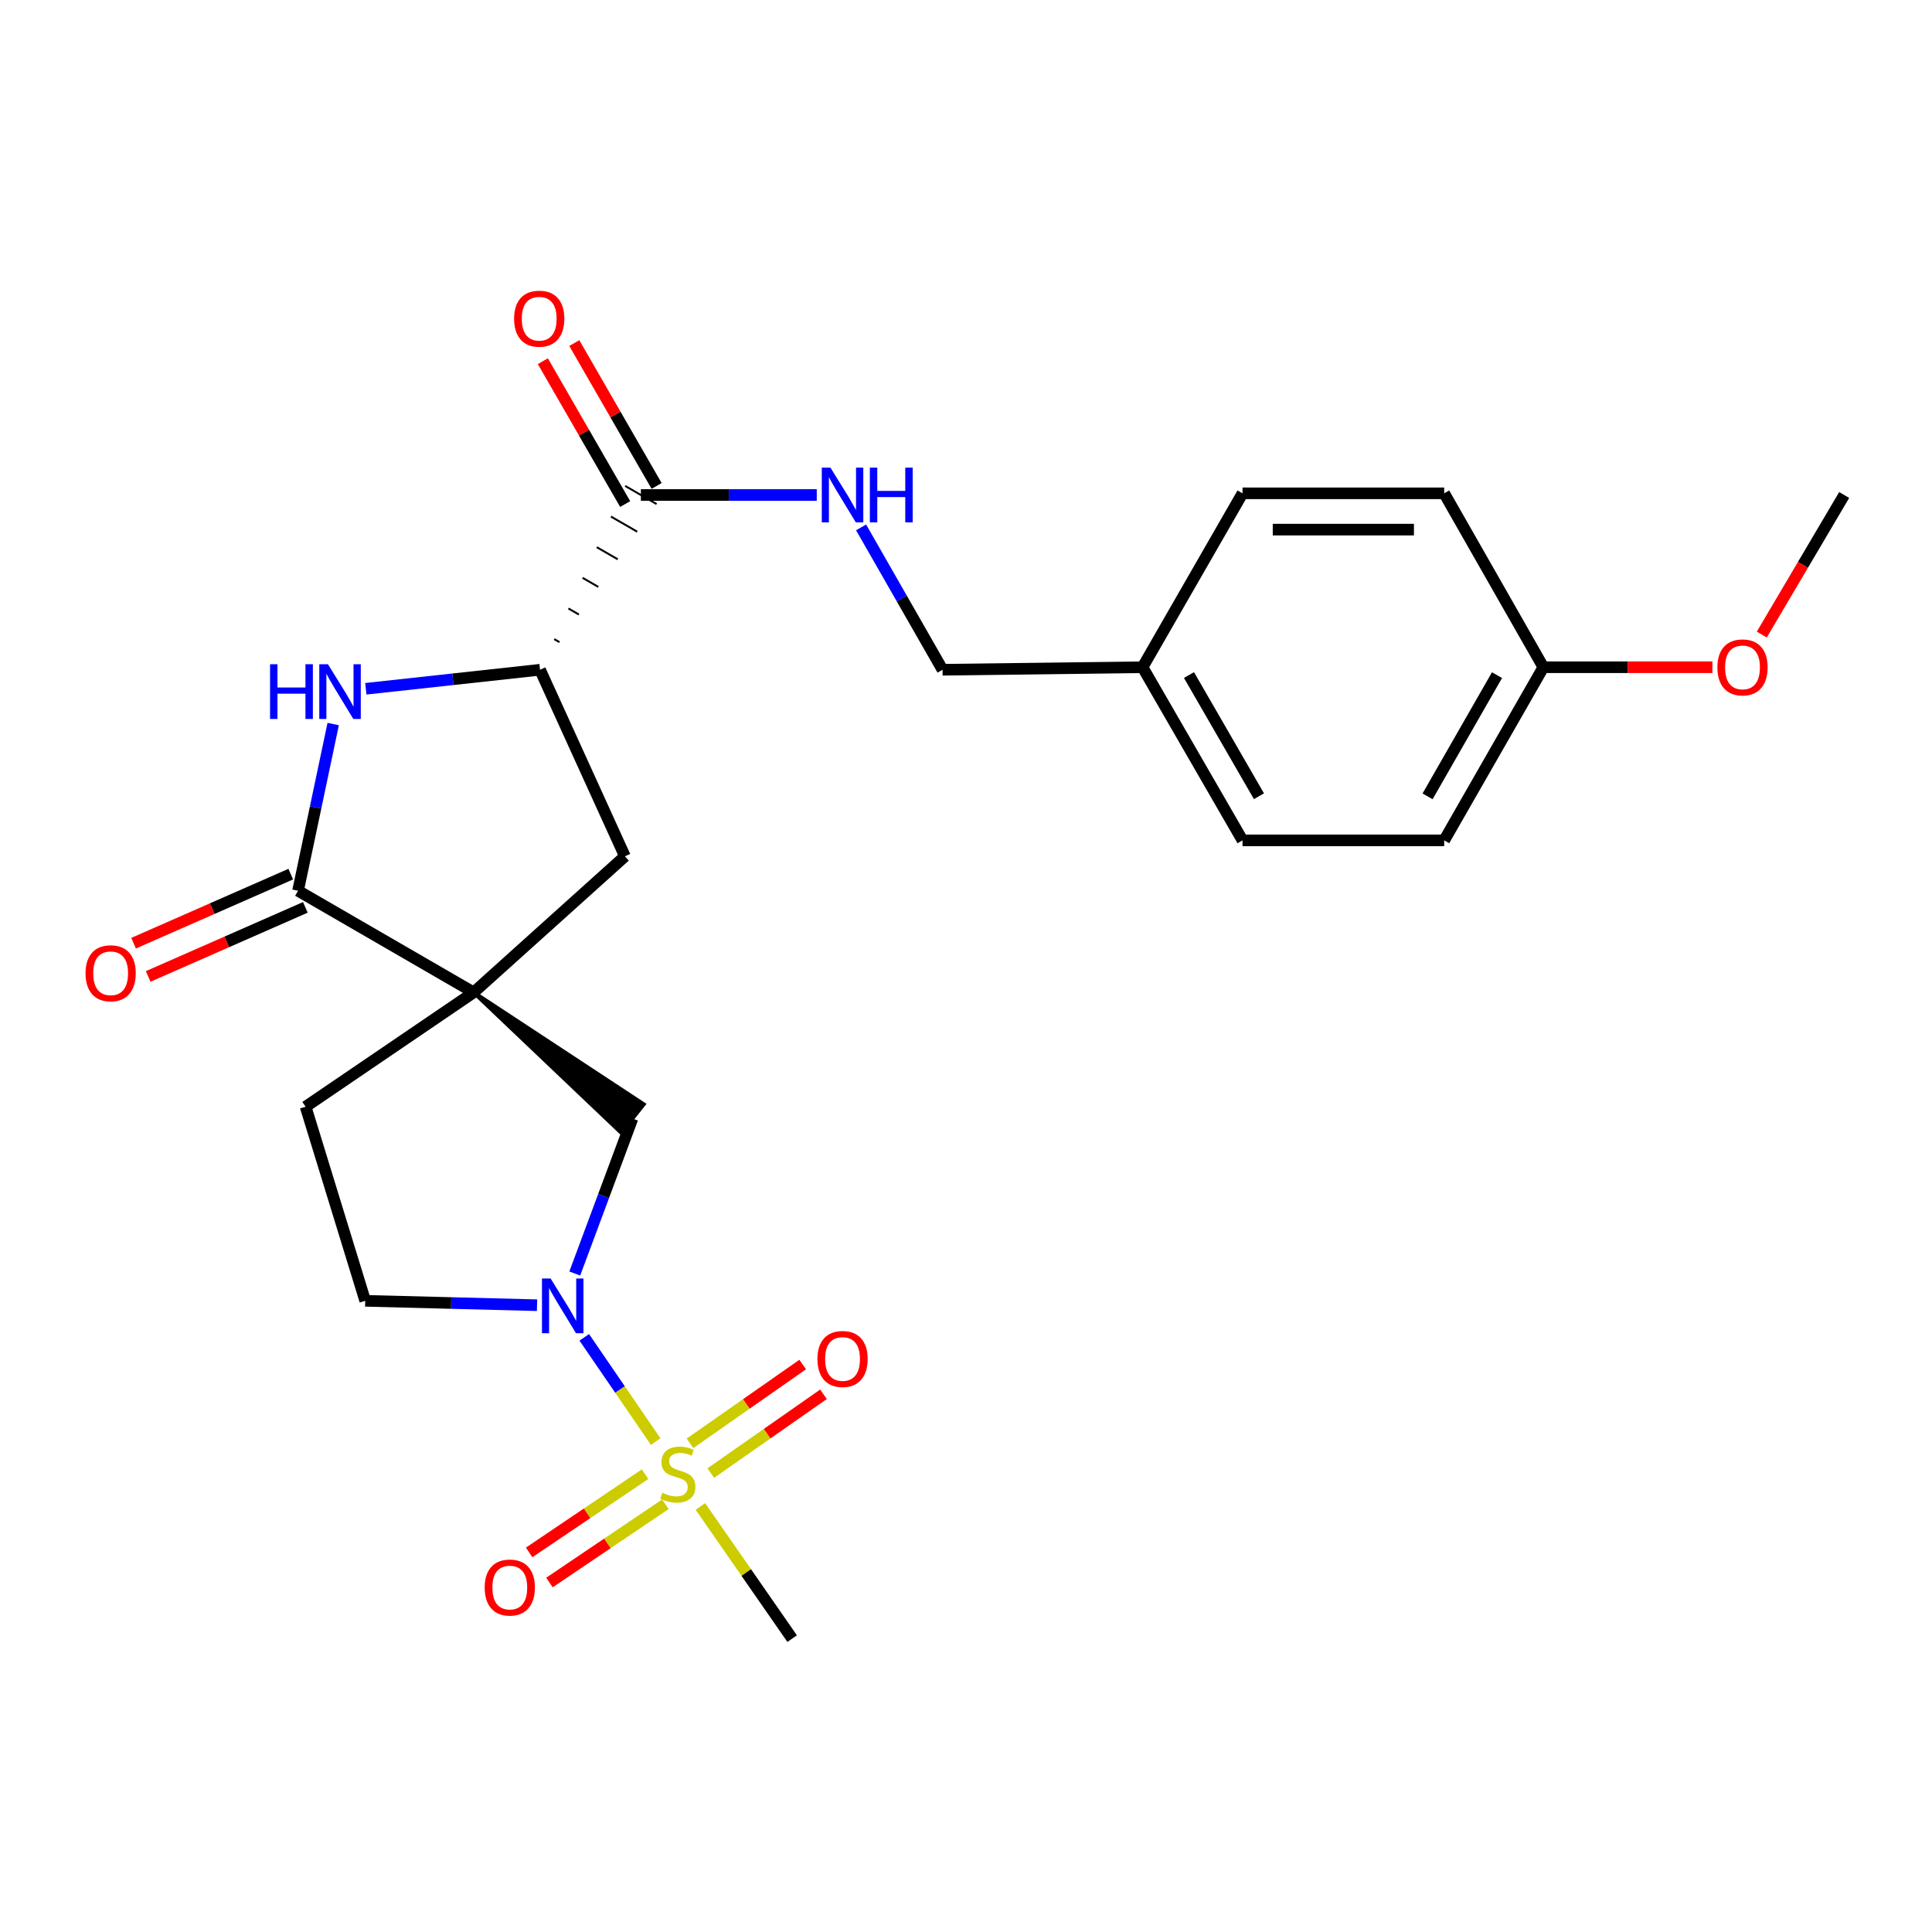 <?xml version='1.0' encoding='iso-8859-1'?>
<svg version='1.1' baseProfile='full'
              xmlns='http://www.w3.org/2000/svg'
                      xmlns:rdkit='http://www.rdkit.org/xml'
                      xmlns:xlink='http://www.w3.org/1999/xlink'
                  xml:space='preserve'
width='1000px' height='1000px' viewBox='0 0 1000 1000'>
<!-- END OF HEADER -->
<rect style='opacity:1.0;fill:#FFFFFF;stroke:none' width='1000' height='1000' x='0' y='0'> </rect>
<path class='bond-1' d='M 339.37,746.167 L 320.895,719.184' style='fill:none;fill-rule:evenodd;stroke:#CCCC00;stroke-width:6px;stroke-linecap:butt;stroke-linejoin:miter;stroke-opacity:1' />
<path class='bond-1' d='M 320.895,719.184 L 302.419,692.202' style='fill:none;fill-rule:evenodd;stroke:#0000FF;stroke-width:6px;stroke-linecap:butt;stroke-linejoin:miter;stroke-opacity:1' />
<path class='bond-9' d='M 333.886,763.035 L 303.883,783.284' style='fill:none;fill-rule:evenodd;stroke:#CCCC00;stroke-width:6px;stroke-linecap:butt;stroke-linejoin:miter;stroke-opacity:1' />
<path class='bond-9' d='M 303.883,783.284 L 273.881,803.532' style='fill:none;fill-rule:evenodd;stroke:#FF0000;stroke-width:6px;stroke-linecap:butt;stroke-linejoin:miter;stroke-opacity:1' />
<path class='bond-9' d='M 344.396,778.608 L 314.394,798.857' style='fill:none;fill-rule:evenodd;stroke:#CCCC00;stroke-width:6px;stroke-linecap:butt;stroke-linejoin:miter;stroke-opacity:1' />
<path class='bond-9' d='M 314.394,798.857 L 284.392,819.106' style='fill:none;fill-rule:evenodd;stroke:#FF0000;stroke-width:6px;stroke-linecap:butt;stroke-linejoin:miter;stroke-opacity:1' />
<path class='bond-10' d='M 367.907,762.457 L 397.073,742.068' style='fill:none;fill-rule:evenodd;stroke:#CCCC00;stroke-width:6px;stroke-linecap:butt;stroke-linejoin:miter;stroke-opacity:1' />
<path class='bond-10' d='M 397.073,742.068 L 426.238,721.679' style='fill:none;fill-rule:evenodd;stroke:#FF0000;stroke-width:6px;stroke-linecap:butt;stroke-linejoin:miter;stroke-opacity:1' />
<path class='bond-10' d='M 357.142,747.058 L 386.308,726.669' style='fill:none;fill-rule:evenodd;stroke:#CCCC00;stroke-width:6px;stroke-linecap:butt;stroke-linejoin:miter;stroke-opacity:1' />
<path class='bond-10' d='M 386.308,726.669 L 415.474,706.281' style='fill:none;fill-rule:evenodd;stroke:#FF0000;stroke-width:6px;stroke-linecap:butt;stroke-linejoin:miter;stroke-opacity:1' />
<path class='bond-15' d='M 362.518,779.737 L 386.267,813.942' style='fill:none;fill-rule:evenodd;stroke:#CCCC00;stroke-width:6px;stroke-linecap:butt;stroke-linejoin:miter;stroke-opacity:1' />
<path class='bond-15' d='M 386.267,813.942 L 410.016,848.148' style='fill:none;fill-rule:evenodd;stroke:#000000;stroke-width:6px;stroke-linecap:butt;stroke-linejoin:miter;stroke-opacity:1' />
<path class='bond-0' d='M 245.162,513.668 L 321.518,586.293 L 333.201,571.579 Z' style='fill:#000000;fill-rule:evenodd;fill-opacity:1;stroke:#000000;stroke-width:2px;stroke-linecap:butt;stroke-linejoin:miter;stroke-opacity:1;' />
<path class='bond-2' d='M 245.162,513.668 L 154.269,461.051' style='fill:none;fill-rule:evenodd;stroke:#000000;stroke-width:6px;stroke-linecap:butt;stroke-linejoin:miter;stroke-opacity:1' />
<path class='bond-7' d='M 245.162,513.668 L 323.455,443.224' style='fill:none;fill-rule:evenodd;stroke:#000000;stroke-width:6px;stroke-linecap:butt;stroke-linejoin:miter;stroke-opacity:1' />
<path class='bond-25' d='M 245.162,513.668 L 158.183,572.84' style='fill:none;fill-rule:evenodd;stroke:#000000;stroke-width:6px;stroke-linecap:butt;stroke-linejoin:miter;stroke-opacity:1' />
<path class='bond-5' d='M 297.498,659.167 L 312.429,619.051' style='fill:none;fill-rule:evenodd;stroke:#0000FF;stroke-width:6px;stroke-linecap:butt;stroke-linejoin:miter;stroke-opacity:1' />
<path class='bond-5' d='M 312.429,619.051 L 327.359,578.936' style='fill:none;fill-rule:evenodd;stroke:#000000;stroke-width:6px;stroke-linecap:butt;stroke-linejoin:miter;stroke-opacity:1' />
<path class='bond-12' d='M 277.969,675.574 L 233.503,674.439' style='fill:none;fill-rule:evenodd;stroke:#0000FF;stroke-width:6px;stroke-linecap:butt;stroke-linejoin:miter;stroke-opacity:1' />
<path class='bond-12' d='M 233.503,674.439 L 189.037,673.304' style='fill:none;fill-rule:evenodd;stroke:#000000;stroke-width:6px;stroke-linecap:butt;stroke-linejoin:miter;stroke-opacity:1' />
<path class='bond-3' d='M 154.269,461.051 L 163.365,417.906' style='fill:none;fill-rule:evenodd;stroke:#000000;stroke-width:6px;stroke-linecap:butt;stroke-linejoin:miter;stroke-opacity:1' />
<path class='bond-3' d='M 163.365,417.906 L 172.46,374.761' style='fill:none;fill-rule:evenodd;stroke:#0000FF;stroke-width:6px;stroke-linecap:butt;stroke-linejoin:miter;stroke-opacity:1' />
<path class='bond-13' d='M 150.49,452.451 L 109.815,470.327' style='fill:none;fill-rule:evenodd;stroke:#000000;stroke-width:6px;stroke-linecap:butt;stroke-linejoin:miter;stroke-opacity:1' />
<path class='bond-13' d='M 109.815,470.327 L 69.14,488.202' style='fill:none;fill-rule:evenodd;stroke:#FF0000;stroke-width:6px;stroke-linecap:butt;stroke-linejoin:miter;stroke-opacity:1' />
<path class='bond-13' d='M 158.049,469.652 L 117.374,487.527' style='fill:none;fill-rule:evenodd;stroke:#000000;stroke-width:6px;stroke-linecap:butt;stroke-linejoin:miter;stroke-opacity:1' />
<path class='bond-13' d='M 117.374,487.527 L 76.699,505.402' style='fill:none;fill-rule:evenodd;stroke:#FF0000;stroke-width:6px;stroke-linecap:butt;stroke-linejoin:miter;stroke-opacity:1' />
<path class='bond-26' d='M 189.344,356.511 L 234.433,351.587' style='fill:none;fill-rule:evenodd;stroke:#0000FF;stroke-width:6px;stroke-linecap:butt;stroke-linejoin:miter;stroke-opacity:1' />
<path class='bond-26' d='M 234.433,351.587 L 279.523,346.664' style='fill:none;fill-rule:evenodd;stroke:#000000;stroke-width:6px;stroke-linecap:butt;stroke-linejoin:miter;stroke-opacity:1' />
<path class='bond-4' d='M 279.523,346.664 L 323.455,443.224' style='fill:none;fill-rule:evenodd;stroke:#000000;stroke-width:6px;stroke-linecap:butt;stroke-linejoin:miter;stroke-opacity:1' />
<path class='bond-6' d='M 289.579,332.371 L 286.867,330.805' style='fill:none;fill-rule:evenodd;stroke:#000000;stroke-width:1.0px;stroke-linecap:butt;stroke-linejoin:miter;stroke-opacity:1' />
<path class='bond-6' d='M 299.635,318.077 L 294.21,314.947' style='fill:none;fill-rule:evenodd;stroke:#000000;stroke-width:1.0px;stroke-linecap:butt;stroke-linejoin:miter;stroke-opacity:1' />
<path class='bond-6' d='M 309.691,303.784 L 301.554,299.089' style='fill:none;fill-rule:evenodd;stroke:#000000;stroke-width:1.0px;stroke-linecap:butt;stroke-linejoin:miter;stroke-opacity:1' />
<path class='bond-6' d='M 319.747,289.491 L 308.898,283.231' style='fill:none;fill-rule:evenodd;stroke:#000000;stroke-width:1.0px;stroke-linecap:butt;stroke-linejoin:miter;stroke-opacity:1' />
<path class='bond-6' d='M 329.803,275.198 L 316.242,267.372' style='fill:none;fill-rule:evenodd;stroke:#000000;stroke-width:1.0px;stroke-linecap:butt;stroke-linejoin:miter;stroke-opacity:1' />
<path class='bond-6' d='M 339.859,260.905 L 323.586,251.514' style='fill:none;fill-rule:evenodd;stroke:#000000;stroke-width:1.0px;stroke-linecap:butt;stroke-linejoin:miter;stroke-opacity:1' />
<path class='bond-8' d='M 331.722,256.21 L 377.236,256.21' style='fill:none;fill-rule:evenodd;stroke:#000000;stroke-width:6px;stroke-linecap:butt;stroke-linejoin:miter;stroke-opacity:1' />
<path class='bond-8' d='M 377.236,256.21 L 422.751,256.21' style='fill:none;fill-rule:evenodd;stroke:#0000FF;stroke-width:6px;stroke-linecap:butt;stroke-linejoin:miter;stroke-opacity:1' />
<path class='bond-14' d='M 339.862,251.52 L 318.559,214.547' style='fill:none;fill-rule:evenodd;stroke:#000000;stroke-width:6px;stroke-linecap:butt;stroke-linejoin:miter;stroke-opacity:1' />
<path class='bond-14' d='M 318.559,214.547 L 297.257,177.574' style='fill:none;fill-rule:evenodd;stroke:#FF0000;stroke-width:6px;stroke-linecap:butt;stroke-linejoin:miter;stroke-opacity:1' />
<path class='bond-14' d='M 323.583,260.899 L 302.28,223.927' style='fill:none;fill-rule:evenodd;stroke:#000000;stroke-width:6px;stroke-linecap:butt;stroke-linejoin:miter;stroke-opacity:1' />
<path class='bond-14' d='M 302.28,223.927 L 280.978,186.954' style='fill:none;fill-rule:evenodd;stroke:#FF0000;stroke-width:6px;stroke-linecap:butt;stroke-linejoin:miter;stroke-opacity:1' />
<path class='bond-16' d='M 445.694,272.975 L 466.778,309.819' style='fill:none;fill-rule:evenodd;stroke:#0000FF;stroke-width:6px;stroke-linecap:butt;stroke-linejoin:miter;stroke-opacity:1' />
<path class='bond-16' d='M 466.778,309.819 L 487.861,346.664' style='fill:none;fill-rule:evenodd;stroke:#000000;stroke-width:6px;stroke-linecap:butt;stroke-linejoin:miter;stroke-opacity:1' />
<path class='bond-11' d='M 158.183,572.84 L 189.037,673.304' style='fill:none;fill-rule:evenodd;stroke:#000000;stroke-width:6px;stroke-linecap:butt;stroke-linejoin:miter;stroke-opacity:1' />
<path class='bond-17' d='M 487.861,346.664 L 591.383,345.359' style='fill:none;fill-rule:evenodd;stroke:#000000;stroke-width:6px;stroke-linecap:butt;stroke-linejoin:miter;stroke-opacity:1' />
<path class='bond-19' d='M 591.383,345.359 L 643.123,255.343' style='fill:none;fill-rule:evenodd;stroke:#000000;stroke-width:6px;stroke-linecap:butt;stroke-linejoin:miter;stroke-opacity:1' />
<path class='bond-20' d='M 591.383,345.359 L 643.123,434.967' style='fill:none;fill-rule:evenodd;stroke:#000000;stroke-width:6px;stroke-linecap:butt;stroke-linejoin:miter;stroke-opacity:1' />
<path class='bond-20' d='M 615.415,349.405 L 651.633,412.131' style='fill:none;fill-rule:evenodd;stroke:#000000;stroke-width:6px;stroke-linecap:butt;stroke-linejoin:miter;stroke-opacity:1' />
<path class='bond-18' d='M 798.845,345.359 L 747.512,434.967' style='fill:none;fill-rule:evenodd;stroke:#000000;stroke-width:6px;stroke-linecap:butt;stroke-linejoin:miter;stroke-opacity:1' />
<path class='bond-18' d='M 774.842,349.461 L 738.909,412.187' style='fill:none;fill-rule:evenodd;stroke:#000000;stroke-width:6px;stroke-linecap:butt;stroke-linejoin:miter;stroke-opacity:1' />
<path class='bond-23' d='M 798.845,345.359 L 842.593,345.359' style='fill:none;fill-rule:evenodd;stroke:#000000;stroke-width:6px;stroke-linecap:butt;stroke-linejoin:miter;stroke-opacity:1' />
<path class='bond-23' d='M 842.593,345.359 L 886.341,345.359' style='fill:none;fill-rule:evenodd;stroke:#FF0000;stroke-width:6px;stroke-linecap:butt;stroke-linejoin:miter;stroke-opacity:1' />
<path class='bond-27' d='M 798.845,345.359 L 747.512,255.343' style='fill:none;fill-rule:evenodd;stroke:#000000;stroke-width:6px;stroke-linecap:butt;stroke-linejoin:miter;stroke-opacity:1' />
<path class='bond-21' d='M 643.123,255.343 L 747.512,255.343' style='fill:none;fill-rule:evenodd;stroke:#000000;stroke-width:6px;stroke-linecap:butt;stroke-linejoin:miter;stroke-opacity:1' />
<path class='bond-21' d='M 658.782,274.131 L 731.854,274.131' style='fill:none;fill-rule:evenodd;stroke:#000000;stroke-width:6px;stroke-linecap:butt;stroke-linejoin:miter;stroke-opacity:1' />
<path class='bond-22' d='M 643.123,434.967 L 747.512,434.967' style='fill:none;fill-rule:evenodd;stroke:#000000;stroke-width:6px;stroke-linecap:butt;stroke-linejoin:miter;stroke-opacity:1' />
<path class='bond-24' d='M 911.899,328.451 L 933.222,292.33' style='fill:none;fill-rule:evenodd;stroke:#FF0000;stroke-width:6px;stroke-linecap:butt;stroke-linejoin:miter;stroke-opacity:1' />
<path class='bond-24' d='M 933.222,292.33 L 954.545,256.21' style='fill:none;fill-rule:evenodd;stroke:#000000;stroke-width:6px;stroke-linecap:butt;stroke-linejoin:miter;stroke-opacity:1' />
<path  class='atom-0' d='M 342.844 772.643
Q 343.164 772.763, 344.484 773.323
Q 345.804 773.883, 347.244 774.243
Q 348.724 774.563, 350.164 774.563
Q 352.844 774.563, 354.404 773.283
Q 355.964 771.963, 355.964 769.683
Q 355.964 768.123, 355.164 767.163
Q 354.404 766.203, 353.204 765.683
Q 352.004 765.163, 350.004 764.563
Q 347.484 763.803, 345.964 763.083
Q 344.484 762.363, 343.404 760.843
Q 342.364 759.323, 342.364 756.763
Q 342.364 753.203, 344.764 751.003
Q 347.204 748.803, 352.004 748.803
Q 355.284 748.803, 359.004 750.363
L 358.084 753.443
Q 354.684 752.043, 352.124 752.043
Q 349.364 752.043, 347.844 753.203
Q 346.324 754.323, 346.364 756.283
Q 346.364 757.803, 347.124 758.723
Q 347.924 759.643, 349.044 760.163
Q 350.204 760.683, 352.124 761.283
Q 354.684 762.083, 356.204 762.883
Q 357.724 763.683, 358.804 765.323
Q 359.924 766.923, 359.924 769.683
Q 359.924 773.603, 357.284 775.723
Q 354.684 777.803, 350.324 777.803
Q 347.804 777.803, 345.884 777.243
Q 344.004 776.723, 341.764 775.803
L 342.844 772.643
' fill='#CCCC00'/>
<path  class='atom-2' d='M 285.005 661.753
L 294.285 676.753
Q 295.205 678.233, 296.685 680.913
Q 298.165 683.593, 298.245 683.753
L 298.245 661.753
L 302.005 661.753
L 302.005 690.073
L 298.125 690.073
L 288.165 673.673
Q 287.005 671.753, 285.765 669.553
Q 284.565 667.353, 284.205 666.673
L 284.205 690.073
L 280.525 690.073
L 280.525 661.753
L 285.005 661.753
' fill='#0000FF'/>
<path  class='atom-4' d='M 139.781 343.808
L 143.621 343.808
L 143.621 355.848
L 158.101 355.848
L 158.101 343.808
L 161.941 343.808
L 161.941 372.128
L 158.101 372.128
L 158.101 359.048
L 143.621 359.048
L 143.621 372.128
L 139.781 372.128
L 139.781 343.808
' fill='#0000FF'/>
<path  class='atom-4' d='M 169.741 343.808
L 179.021 358.808
Q 179.941 360.288, 181.421 362.968
Q 182.901 365.648, 182.981 365.808
L 182.981 343.808
L 186.741 343.808
L 186.741 372.128
L 182.861 372.128
L 172.901 355.728
Q 171.741 353.808, 170.501 351.608
Q 169.301 349.408, 168.941 348.728
L 168.941 372.128
L 165.261 372.128
L 165.261 343.808
L 169.741 343.808
' fill='#0000FF'/>
<path  class='atom-9' d='M 429.84 242.05
L 439.12 257.05
Q 440.04 258.53, 441.52 261.21
Q 443 263.89, 443.08 264.05
L 443.08 242.05
L 446.84 242.05
L 446.84 270.37
L 442.96 270.37
L 433 253.97
Q 431.84 252.05, 430.6 249.85
Q 429.4 247.65, 429.04 246.97
L 429.04 270.37
L 425.36 270.37
L 425.36 242.05
L 429.84 242.05
' fill='#0000FF'/>
<path  class='atom-9' d='M 450.24 242.05
L 454.08 242.05
L 454.08 254.09
L 468.56 254.09
L 468.56 242.05
L 472.4 242.05
L 472.4 270.37
L 468.56 270.37
L 468.56 257.29
L 454.08 257.29
L 454.08 270.37
L 450.24 270.37
L 450.24 242.05
' fill='#0000FF'/>
<path  class='atom-10' d='M 250.866 821.705
Q 250.866 814.905, 254.226 811.105
Q 257.586 807.305, 263.866 807.305
Q 270.146 807.305, 273.506 811.105
Q 276.866 814.905, 276.866 821.705
Q 276.866 828.585, 273.466 832.505
Q 270.066 836.385, 263.866 836.385
Q 257.626 836.385, 254.226 832.505
Q 250.866 828.625, 250.866 821.705
M 263.866 833.185
Q 268.186 833.185, 270.506 830.305
Q 272.866 827.385, 272.866 821.705
Q 272.866 816.145, 270.506 813.345
Q 268.186 810.505, 263.866 810.505
Q 259.546 810.505, 257.186 813.305
Q 254.866 816.105, 254.866 821.705
Q 254.866 827.425, 257.186 830.305
Q 259.546 833.185, 263.866 833.185
' fill='#FF0000'/>
<path  class='atom-11' d='M 423.1 703.403
Q 423.1 696.603, 426.46 692.803
Q 429.82 689.003, 436.1 689.003
Q 442.38 689.003, 445.74 692.803
Q 449.1 696.603, 449.1 703.403
Q 449.1 710.283, 445.7 714.203
Q 442.3 718.083, 436.1 718.083
Q 429.86 718.083, 426.46 714.203
Q 423.1 710.323, 423.1 703.403
M 436.1 714.883
Q 440.42 714.883, 442.74 712.003
Q 445.1 709.083, 445.1 703.403
Q 445.1 697.843, 442.74 695.043
Q 440.42 692.203, 436.1 692.203
Q 431.78 692.203, 429.42 695.003
Q 427.1 697.803, 427.1 703.403
Q 427.1 709.123, 429.42 712.003
Q 431.78 714.883, 436.1 714.883
' fill='#FF0000'/>
<path  class='atom-14' d='M 44.271 503.759
Q 44.271 496.959, 47.631 493.159
Q 50.991 489.359, 57.271 489.359
Q 63.551 489.359, 66.911 493.159
Q 70.271 496.959, 70.271 503.759
Q 70.271 510.639, 66.871 514.559
Q 63.471 518.439, 57.271 518.439
Q 51.031 518.439, 47.631 514.559
Q 44.271 510.679, 44.271 503.759
M 57.271 515.239
Q 61.591 515.239, 63.911 512.359
Q 66.271 509.439, 66.271 503.759
Q 66.271 498.199, 63.911 495.399
Q 61.591 492.559, 57.271 492.559
Q 52.951 492.559, 50.591 495.359
Q 48.271 498.159, 48.271 503.759
Q 48.271 509.479, 50.591 512.359
Q 52.951 515.239, 57.271 515.239
' fill='#FF0000'/>
<path  class='atom-15' d='M 266.095 164.949
Q 266.095 158.149, 269.455 154.349
Q 272.815 150.549, 279.095 150.549
Q 285.375 150.549, 288.735 154.349
Q 292.095 158.149, 292.095 164.949
Q 292.095 171.829, 288.695 175.749
Q 285.295 179.629, 279.095 179.629
Q 272.855 179.629, 269.455 175.749
Q 266.095 171.869, 266.095 164.949
M 279.095 176.429
Q 283.415 176.429, 285.735 173.549
Q 288.095 170.629, 288.095 164.949
Q 288.095 159.389, 285.735 156.589
Q 283.415 153.749, 279.095 153.749
Q 274.775 153.749, 272.415 156.549
Q 270.095 159.349, 270.095 164.949
Q 270.095 170.669, 272.415 173.549
Q 274.775 176.429, 279.095 176.429
' fill='#FF0000'/>
<path  class='atom-24' d='M 888.918 345.439
Q 888.918 338.639, 892.278 334.839
Q 895.638 331.039, 901.918 331.039
Q 908.198 331.039, 911.558 334.839
Q 914.918 338.639, 914.918 345.439
Q 914.918 352.319, 911.518 356.239
Q 908.118 360.119, 901.918 360.119
Q 895.678 360.119, 892.278 356.239
Q 888.918 352.359, 888.918 345.439
M 901.918 356.919
Q 906.238 356.919, 908.558 354.039
Q 910.918 351.119, 910.918 345.439
Q 910.918 339.879, 908.558 337.079
Q 906.238 334.239, 901.918 334.239
Q 897.598 334.239, 895.238 337.039
Q 892.918 339.839, 892.918 345.439
Q 892.918 351.159, 895.238 354.039
Q 897.598 356.919, 901.918 356.919
' fill='#FF0000'/>
</svg>
